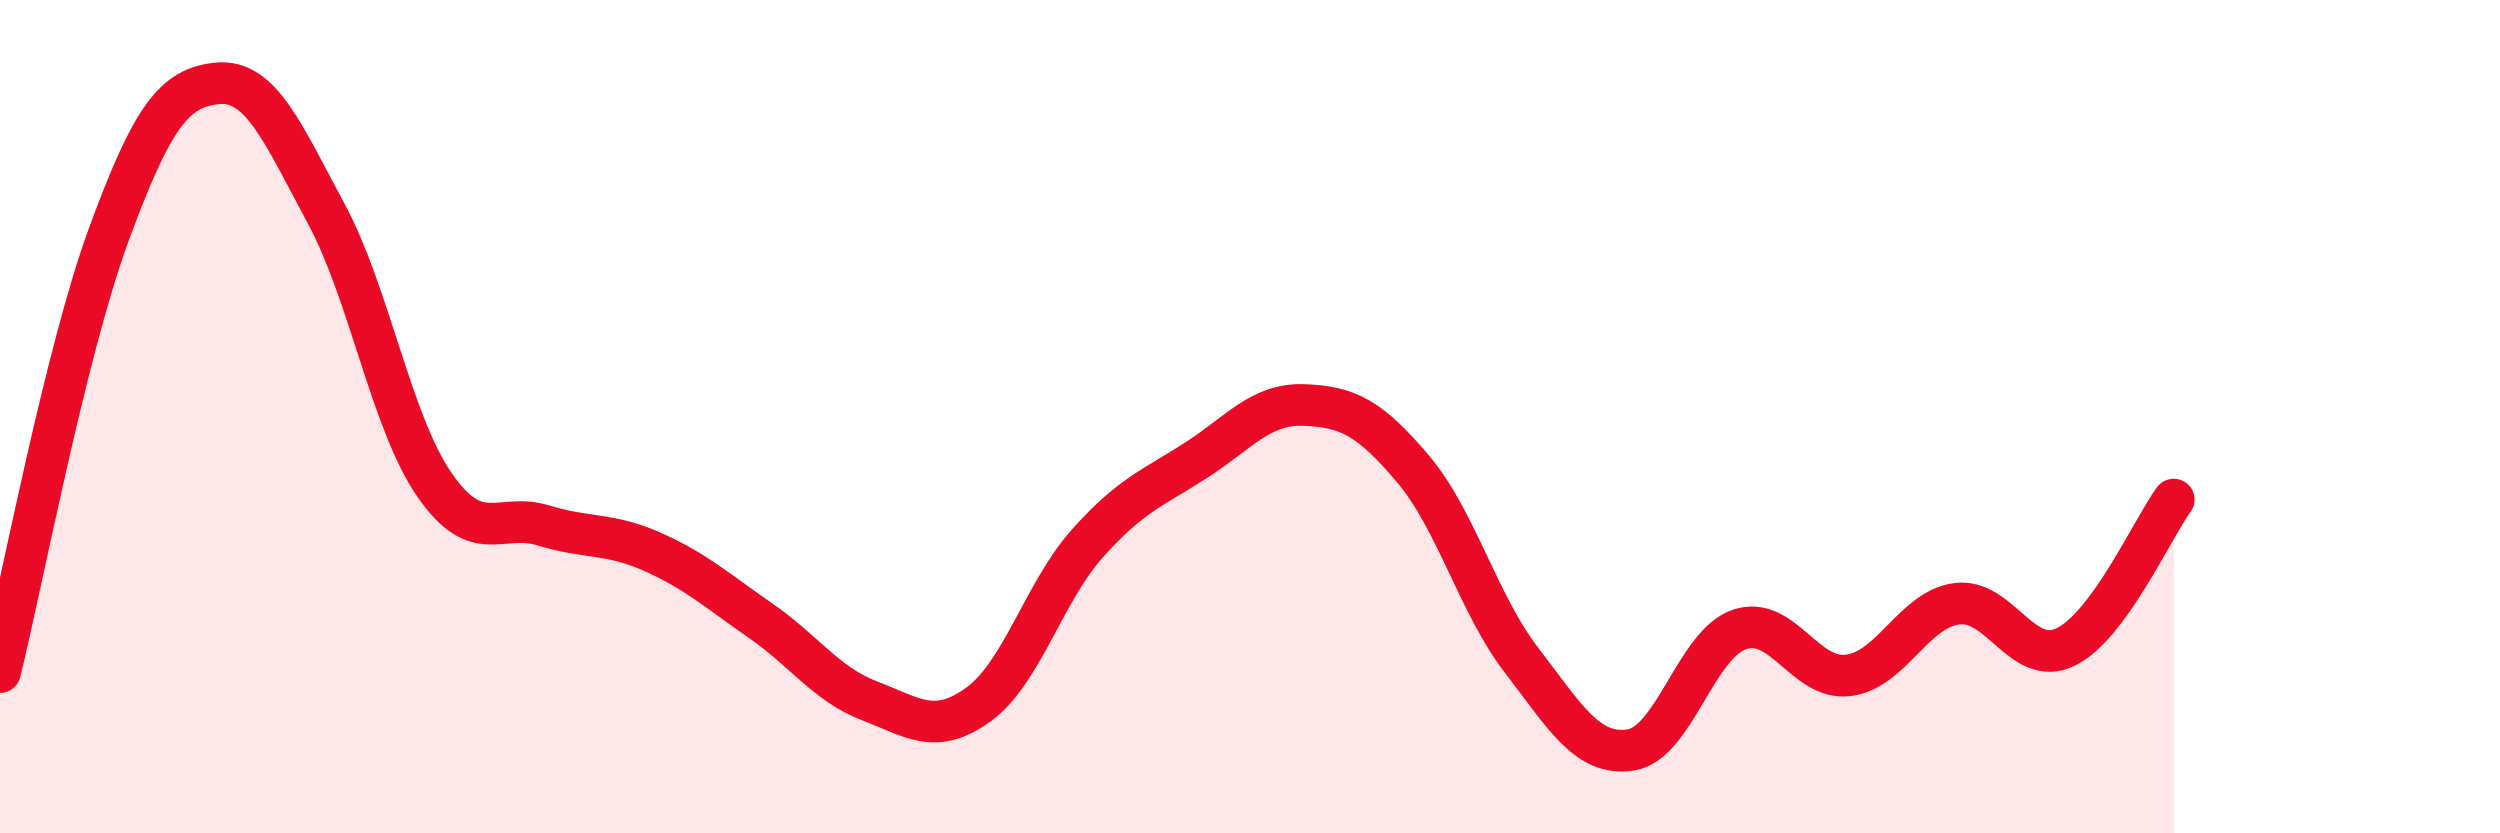 
    <svg width="60" height="20" viewBox="0 0 60 20" xmlns="http://www.w3.org/2000/svg">
      <path
        d="M 0,16.13 C 0.52,14.03 1.57,8.46 2.61,5.63 C 3.65,2.8 4.18,2.1 5.22,2 C 6.26,1.9 6.79,3.2 7.83,5.13 C 8.87,7.06 9.39,10.14 10.43,11.64 C 11.47,13.14 12,12.29 13.04,12.61 C 14.08,12.93 14.61,12.78 15.65,13.24 C 16.69,13.7 17.22,14.18 18.26,14.9 C 19.3,15.62 19.83,16.42 20.87,16.82 C 21.91,17.22 22.44,17.66 23.48,16.91 C 24.52,16.16 25.05,14.22 26.09,13.05 C 27.13,11.88 27.66,11.72 28.7,11.05 C 29.74,10.38 30.26,9.68 31.3,9.72 C 32.34,9.76 32.87,10.02 33.91,11.25 C 34.95,12.48 35.48,14.5 36.52,15.85 C 37.56,17.2 38.09,18.15 39.13,18 C 40.17,17.85 40.7,15.47 41.74,15.11 C 42.78,14.75 43.31,16.33 44.35,16.21 C 45.39,16.09 45.92,14.63 46.96,14.49 C 48,14.35 48.53,16.03 49.57,15.53 C 50.61,15.03 51.65,12.7 52.17,11.99L52.17 20L0 20Z"
        fill="#EB0A25"
        opacity="0.1"
        stroke-linecap="round"
        stroke-linejoin="round"
      />
      <path
        d="M 0,16.13 C 0.52,14.03 1.57,8.46 2.61,5.63 C 3.65,2.8 4.18,2.1 5.22,2 C 6.26,1.9 6.79,3.2 7.83,5.13 C 8.87,7.06 9.39,10.14 10.43,11.64 C 11.47,13.14 12,12.29 13.04,12.61 C 14.08,12.93 14.61,12.78 15.65,13.24 C 16.69,13.7 17.22,14.18 18.26,14.9 C 19.3,15.62 19.83,16.42 20.87,16.82 C 21.91,17.22 22.44,17.66 23.48,16.91 C 24.52,16.16 25.05,14.22 26.09,13.05 C 27.13,11.88 27.66,11.72 28.7,11.05 C 29.74,10.38 30.26,9.68 31.3,9.72 C 32.34,9.76 32.87,10.02 33.91,11.25 C 34.95,12.48 35.48,14.5 36.52,15.85 C 37.56,17.2 38.09,18.15 39.13,18 C 40.17,17.85 40.7,15.47 41.74,15.11 C 42.78,14.75 43.31,16.33 44.35,16.21 C 45.39,16.09 45.92,14.63 46.96,14.49 C 48,14.35 48.53,16.03 49.57,15.53 C 50.61,15.03 51.65,12.7 52.17,11.99"
        stroke="#EB0A25"
        stroke-width="1"
        fill="none"
        stroke-linecap="round"
        stroke-linejoin="round"
      />
    </svg>
  